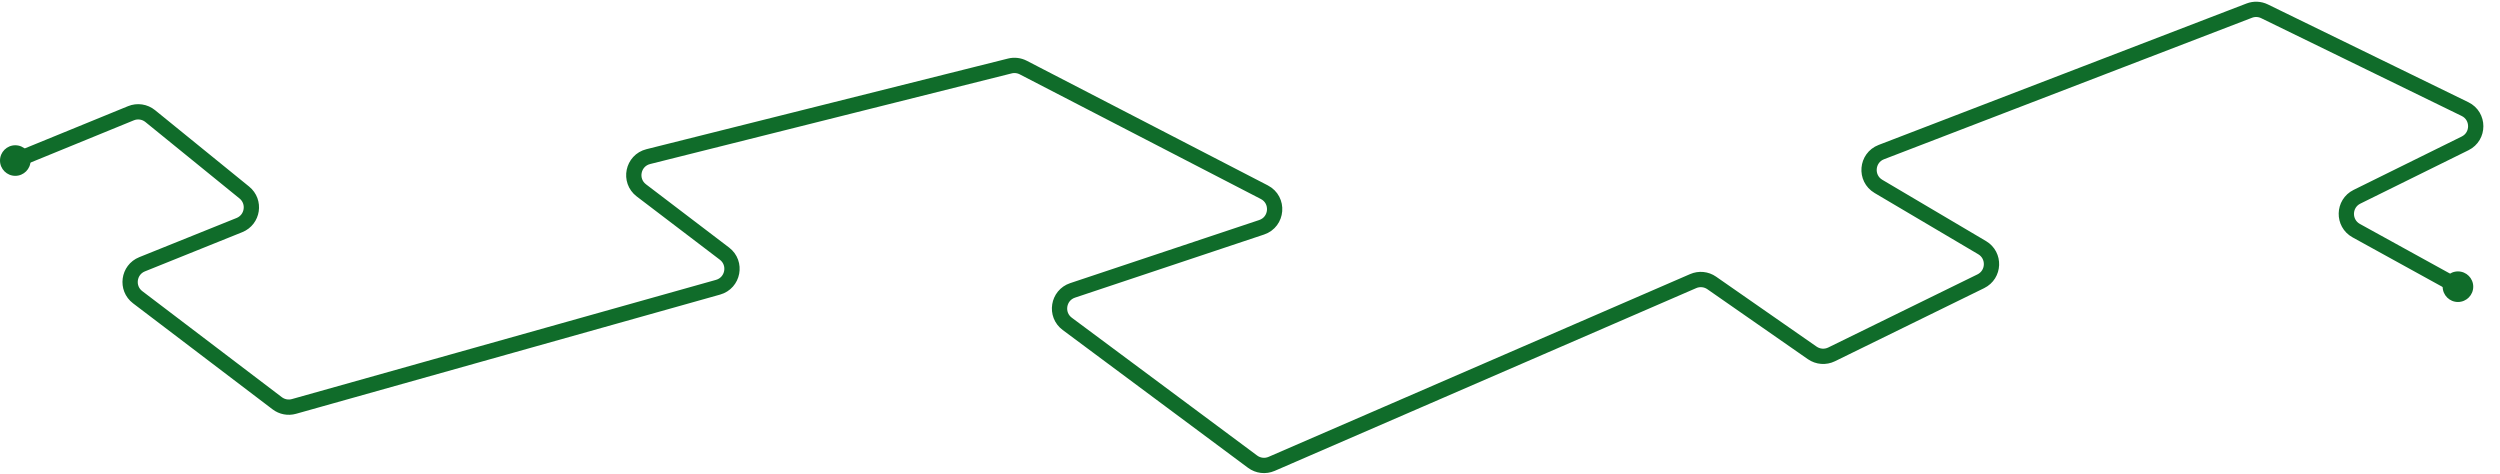 <svg width="654" height="124" viewBox="0 0 654 124" fill="none" xmlns="http://www.w3.org/2000/svg">
<path d="M4 42L34.256 29.623C35.948 28.93 37.883 29.217 39.301 30.37L63.914 50.364C66.871 52.766 66.163 57.46 62.63 58.883L37.17 69.134C33.57 70.584 32.922 75.405 36.013 77.754L72.518 105.494C73.766 106.442 75.387 106.751 76.896 106.326L187.841 75.139C191.813 74.023 192.8 68.847 189.516 66.347L167.776 49.799C164.44 47.26 165.522 41.99 169.588 40.971L264.167 17.261C265.348 16.965 266.597 17.11 267.679 17.669L330.746 50.277C334.673 52.308 334.226 58.062 330.033 59.461L280.593 75.965C276.759 77.245 275.949 82.308 279.192 84.72L327.68 120.775C329.115 121.842 331.011 122.061 332.652 121.35L442.943 73.533C444.532 72.844 446.366 73.027 447.788 74.017L474.085 92.32C475.576 93.357 477.511 93.504 479.142 92.706L518.176 73.579C521.749 71.828 521.945 66.808 518.519 64.784L491.403 48.761C487.803 46.633 488.249 41.29 492.152 39.789L588.41 2.781C589.705 2.283 591.149 2.345 592.396 2.954L644.843 28.534C648.577 30.355 648.59 35.672 644.864 37.511L616.587 51.473C612.965 53.262 612.85 58.386 616.388 60.336L643 75" stroke="#106C2A" stroke-width="4"/>
<circle cx="4" cy="42" r="4" fill="#106C2A"/>
<circle cx="643" cy="75" r="4" fill="#106C2A"/>
</svg>
